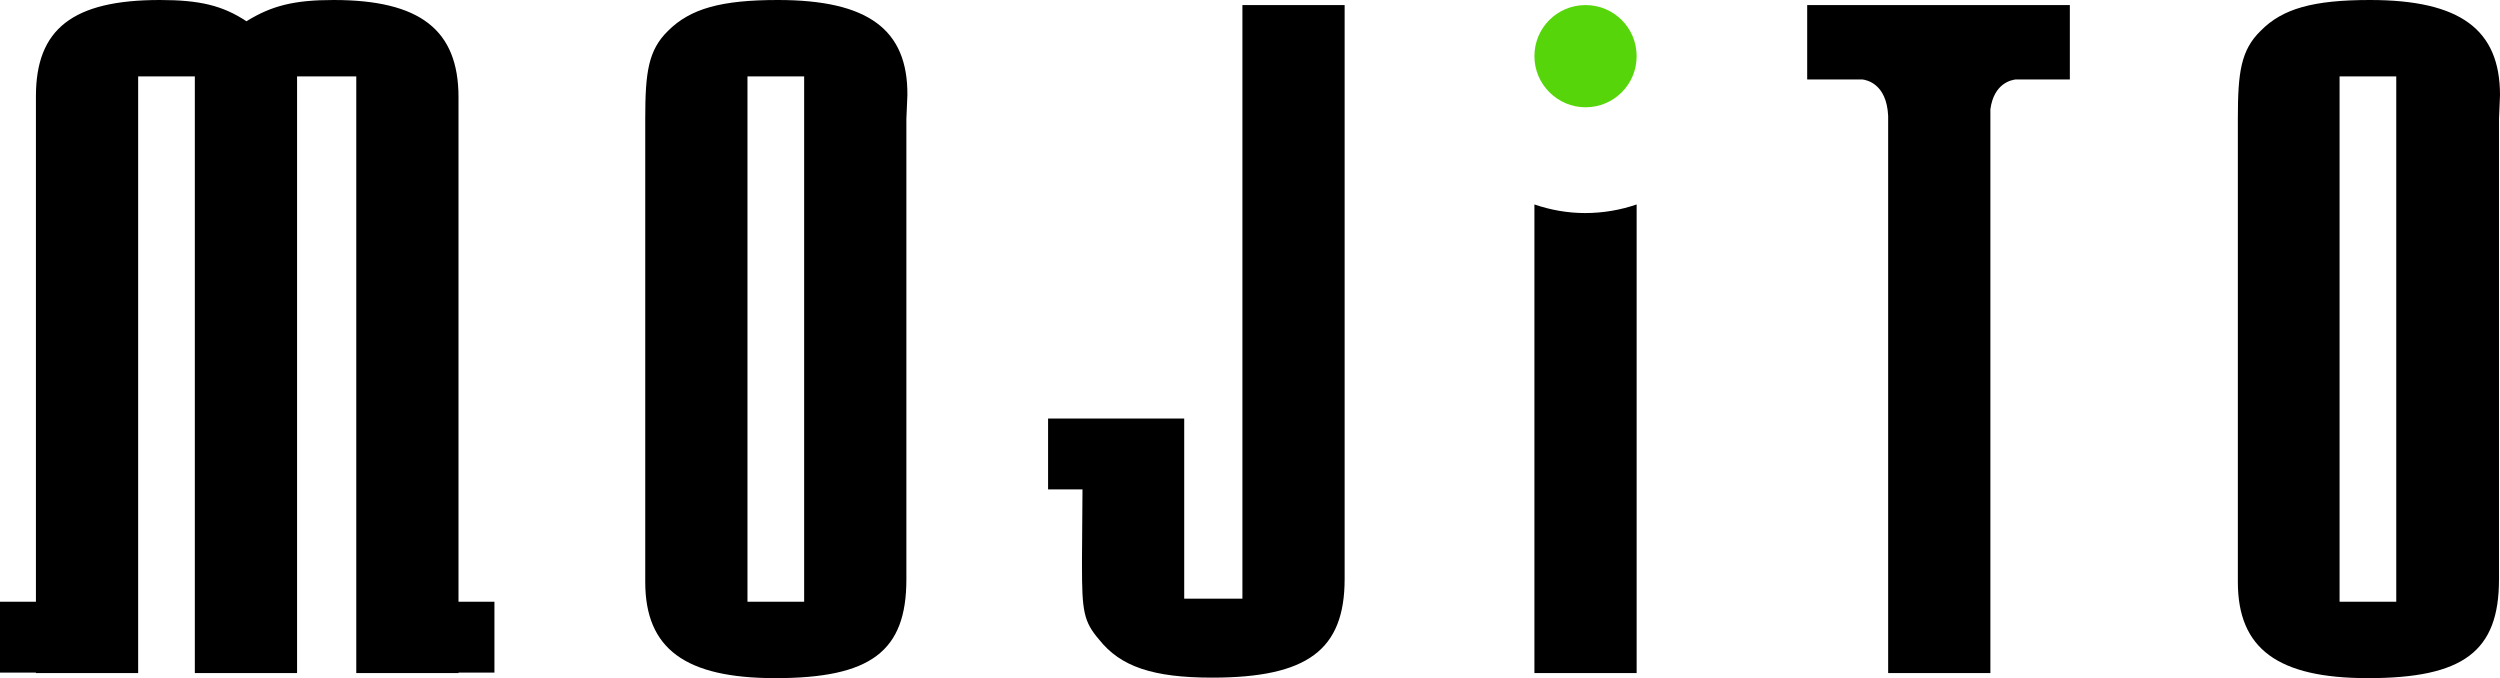 <?xml version="1.0" encoding="utf-8"?>
<!-- Generator: Adobe Illustrator 25.4.1, SVG Export Plug-In . SVG Version: 6.00 Build 0)  -->
<svg version="1.1" id="Layer_1" xmlns="http://www.w3.org/2000/svg" xmlns:xlink="http://www.w3.org/1999/xlink" x="0px" y="0px"
	 viewBox="0 0 494 134" style="enable-background:new 0 0 494 134;" xml:space="preserve">
<style type="text/css">
	.st0{clip-path:url(#SVGID_00000017485180387297637090000012528665316717042864_);}
	.st1{fill:#56D60A;}
</style>
<g>
	<defs>
		<rect id="SVGID_1_" width="494" height="134"/>
	</defs>
	<clipPath id="SVGID_00000093860990199367165840000006863055146480012716_">
		<use xlink:href="#SVGID_1_"  style="overflow:visible;"/>
	</clipPath>
	<g style="clip-path:url(#SVGID_00000093860990199367165840000006863055146480012716_);">
		<path d="M90.6,19.2C90.6,5.9,83,0,65.9,0c-7.7,0-12.2,1.1-17.2,4.2C44,1.1,39.5,0,31.6,0C14.4,0,7.1,5.7,7.1,19v99.9H0v14h7.1v0.1
			h20.2V15.1h11.2V133h20.2V15.1h11.7V133h20.2v-0.1h7.1v-14h-7.1V19.2z"/>
		<path d="M153.7,0c-11.2,0-17.3,1.7-21.7,6.1c-3.9,3.8-4.5,8.2-4.5,17.3V115c0,13.2,7.9,19,25.7,19c18.9,0,25.9-5.3,25.9-19.5v-91
			l0.2-4.7C179.4,5.8,171.5,0,153.7,0z M158.9,118.9h-11.2V15.1h11.2V118.9z"/>
		<path d="M245.4,118.3H234V96.7V82.7v0h-26.9v14h6.8l-0.1,13.7v1.3c0,9,0.3,11.1,3.4,14.7c4.2,5.3,10.6,7.5,22.3,7.5
			c18.9,0,26.2-5.5,26.2-19.5V1h-20.2V118.3z"/>
		<path d="M357.1,15.7H368c0.8,0.1,4.8,0.8,5.1,7.2V133h20.2V21.6c0.7-5.2,4.2-5.8,5-5.9H409V1h-51.9V15.7z"/>
		<path d="M494,18.8c0-13-7.9-18.8-25.7-18.8c-11.2,0-17.3,1.7-21.6,6.1c-3.9,3.8-4.5,8.2-4.5,17.3V115c0,13.2,7.9,19,25.7,19
			c18.9,0,25.9-5.3,25.9-19.5v-91L494,18.8z M473.5,118.9h-11.2V15.1h11.2V118.9z"/>
		<path d="M303.2,40.4V133h20.2V40.4c-3.2,1.1-6.6,1.7-10.2,1.7C309.8,42.1,306.4,41.5,303.2,40.4z"/>
		<path class="st1" d="M313.3,21.2c5.6,0,10.1-4.5,10.1-10.1c0-5.6-4.5-10.1-10.1-10.1c-5.6,0-10.1,4.5-10.1,10.1
			C303.2,16.7,307.8,21.2,313.3,21.2z"/>
	</g>
</g>
</svg>
